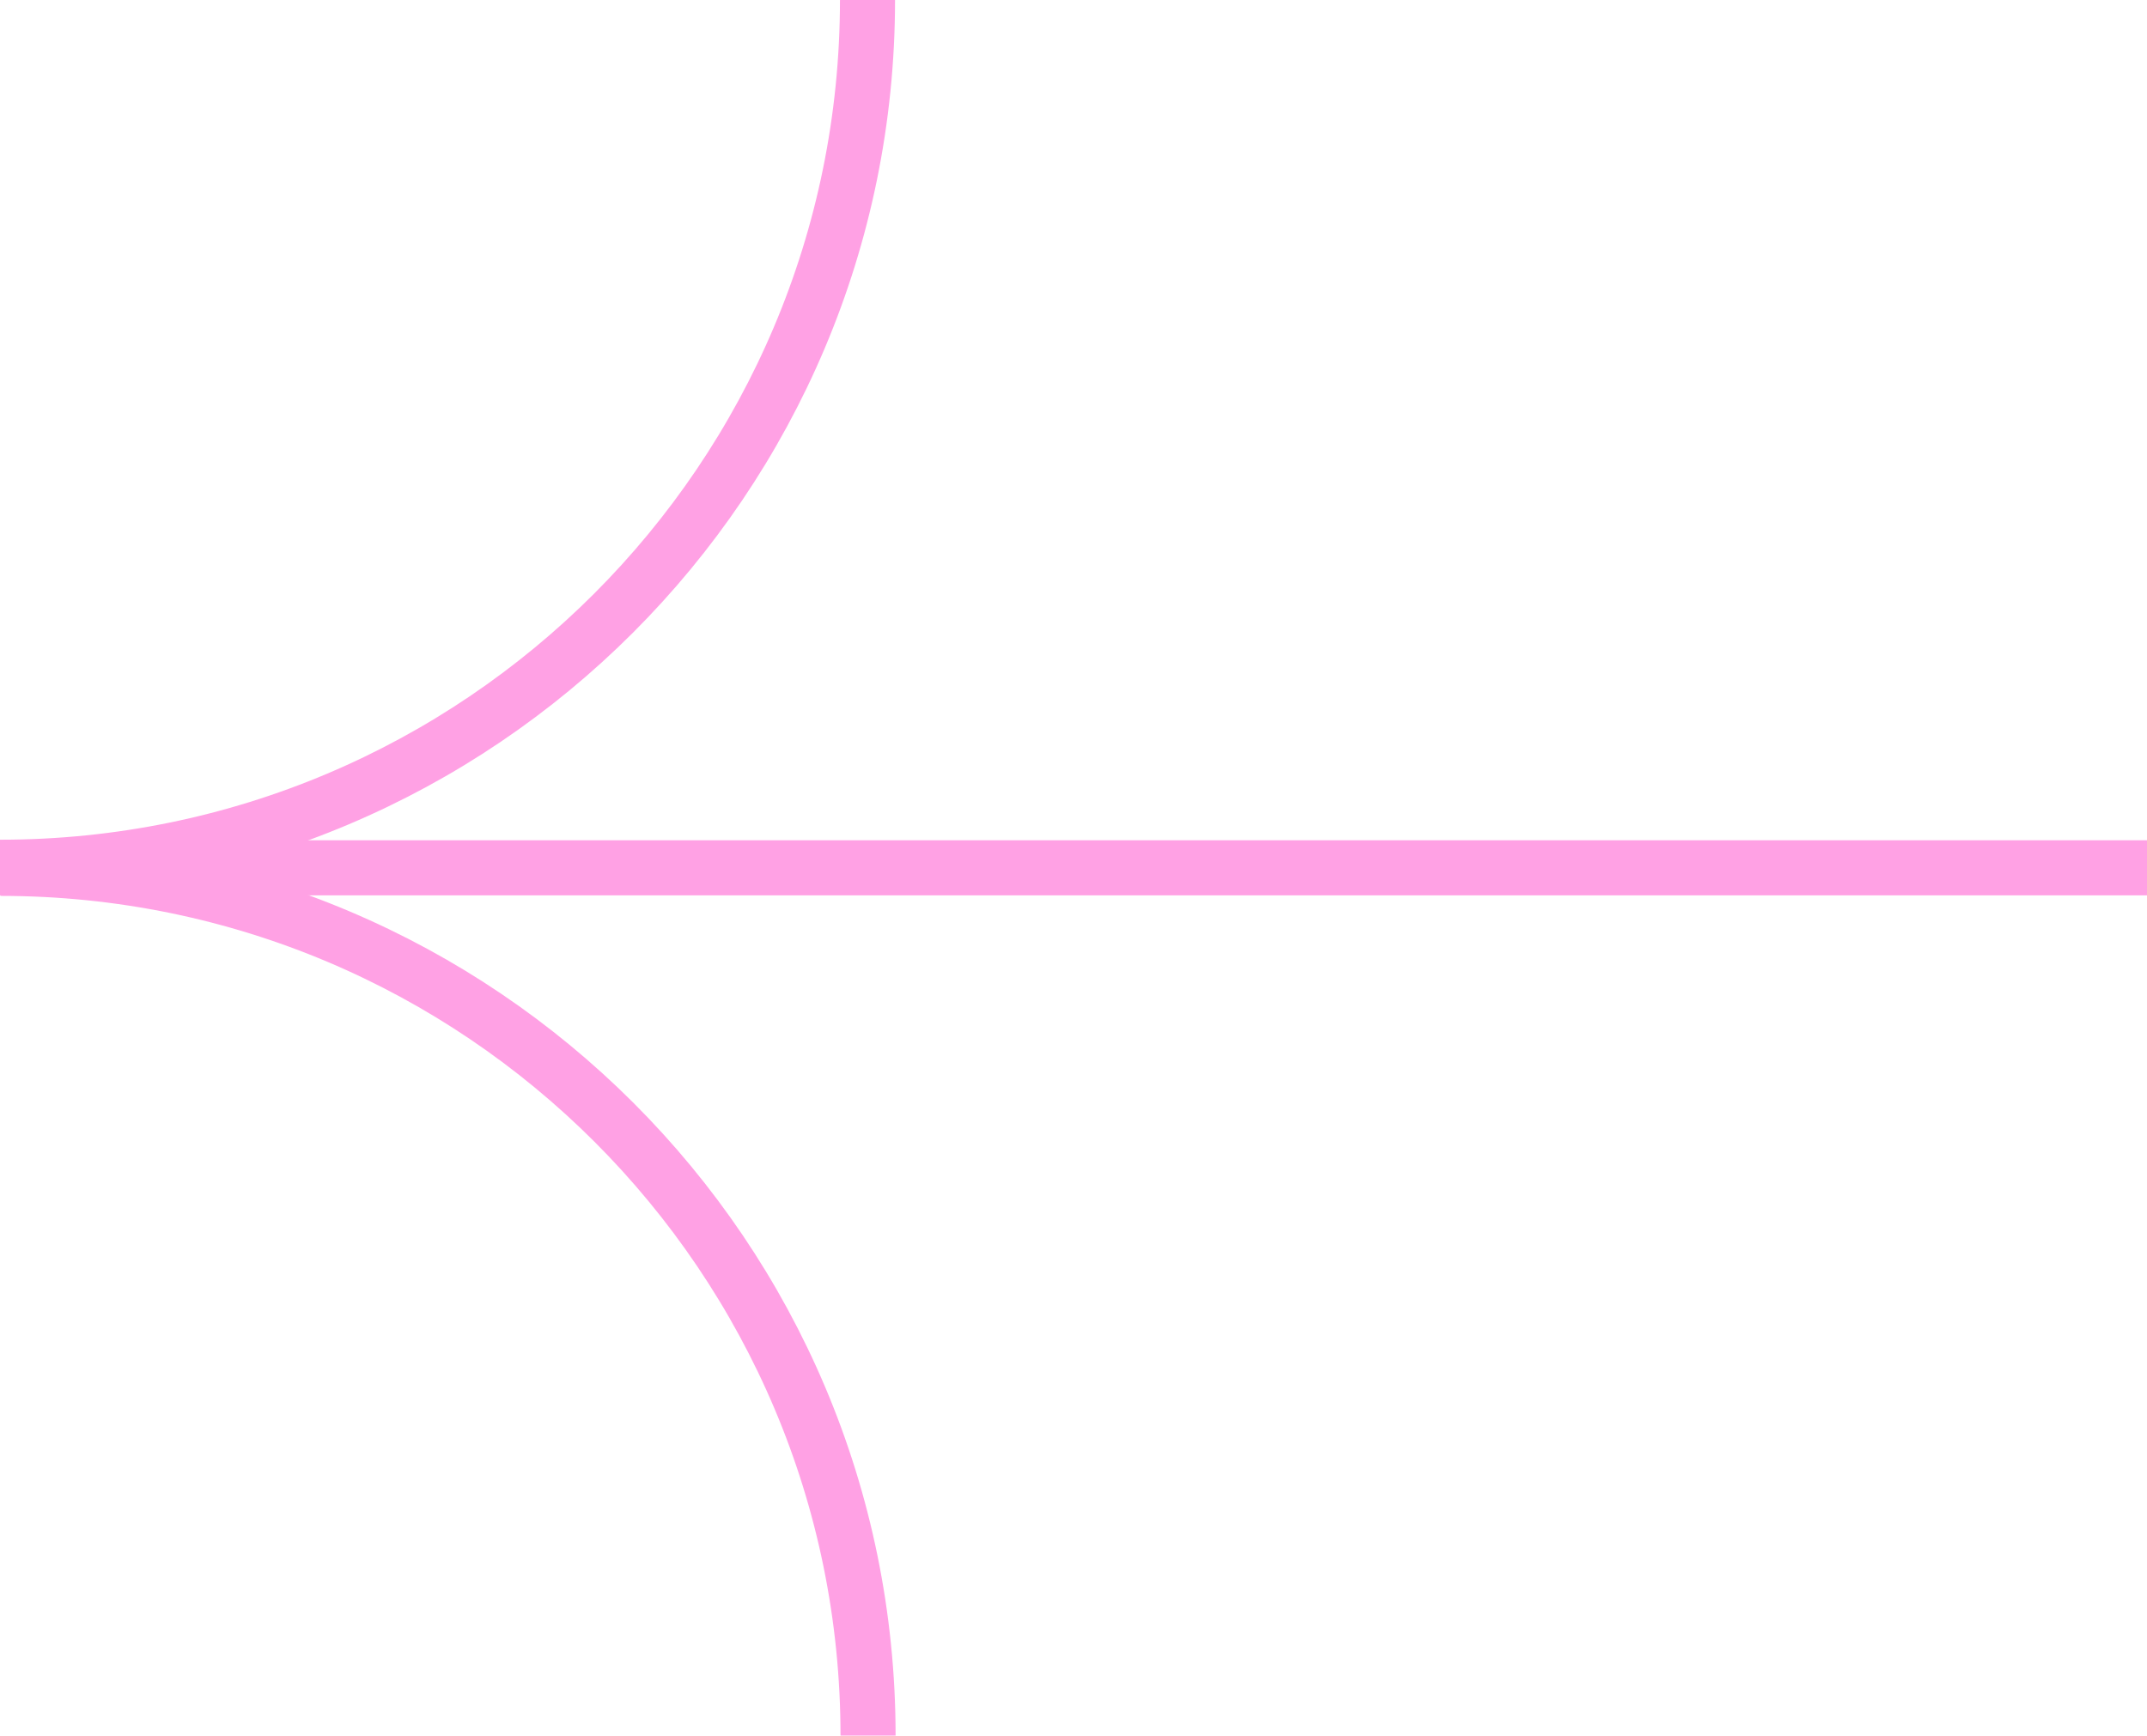 <?xml version="1.0" encoding="UTF-8"?>
<svg id="uuid-45484895-fd1b-4495-8cdb-cf8c8228f9ae" data-name="Layer 2" xmlns="http://www.w3.org/2000/svg" viewBox="0 0 38.98 31.52">
  <g id="uuid-fe835978-880e-41ed-a165-232581cce0d1" data-name="Textos">
    <g>
      <g>
        <path d="M15.75,0h0c0,8.7-7.05,15.75-15.75,15.75H0" style="fill: none; stroke: #ffa1e4; stroke-miterlimit: 10;"/>
        <path d="M15.76,31.52h0c0-8.7-7.05-15.75-15.75-15.75h0" style="fill: none; stroke: #ffa1e4; stroke-miterlimit: 10;"/>
      </g>
      <line x1="0" y1="15.76" x2="38.98" y2="15.76" style="fill: none; stroke: #ffa1e4; stroke-miterlimit: 10;"/>
    </g>
  </g>
</svg>